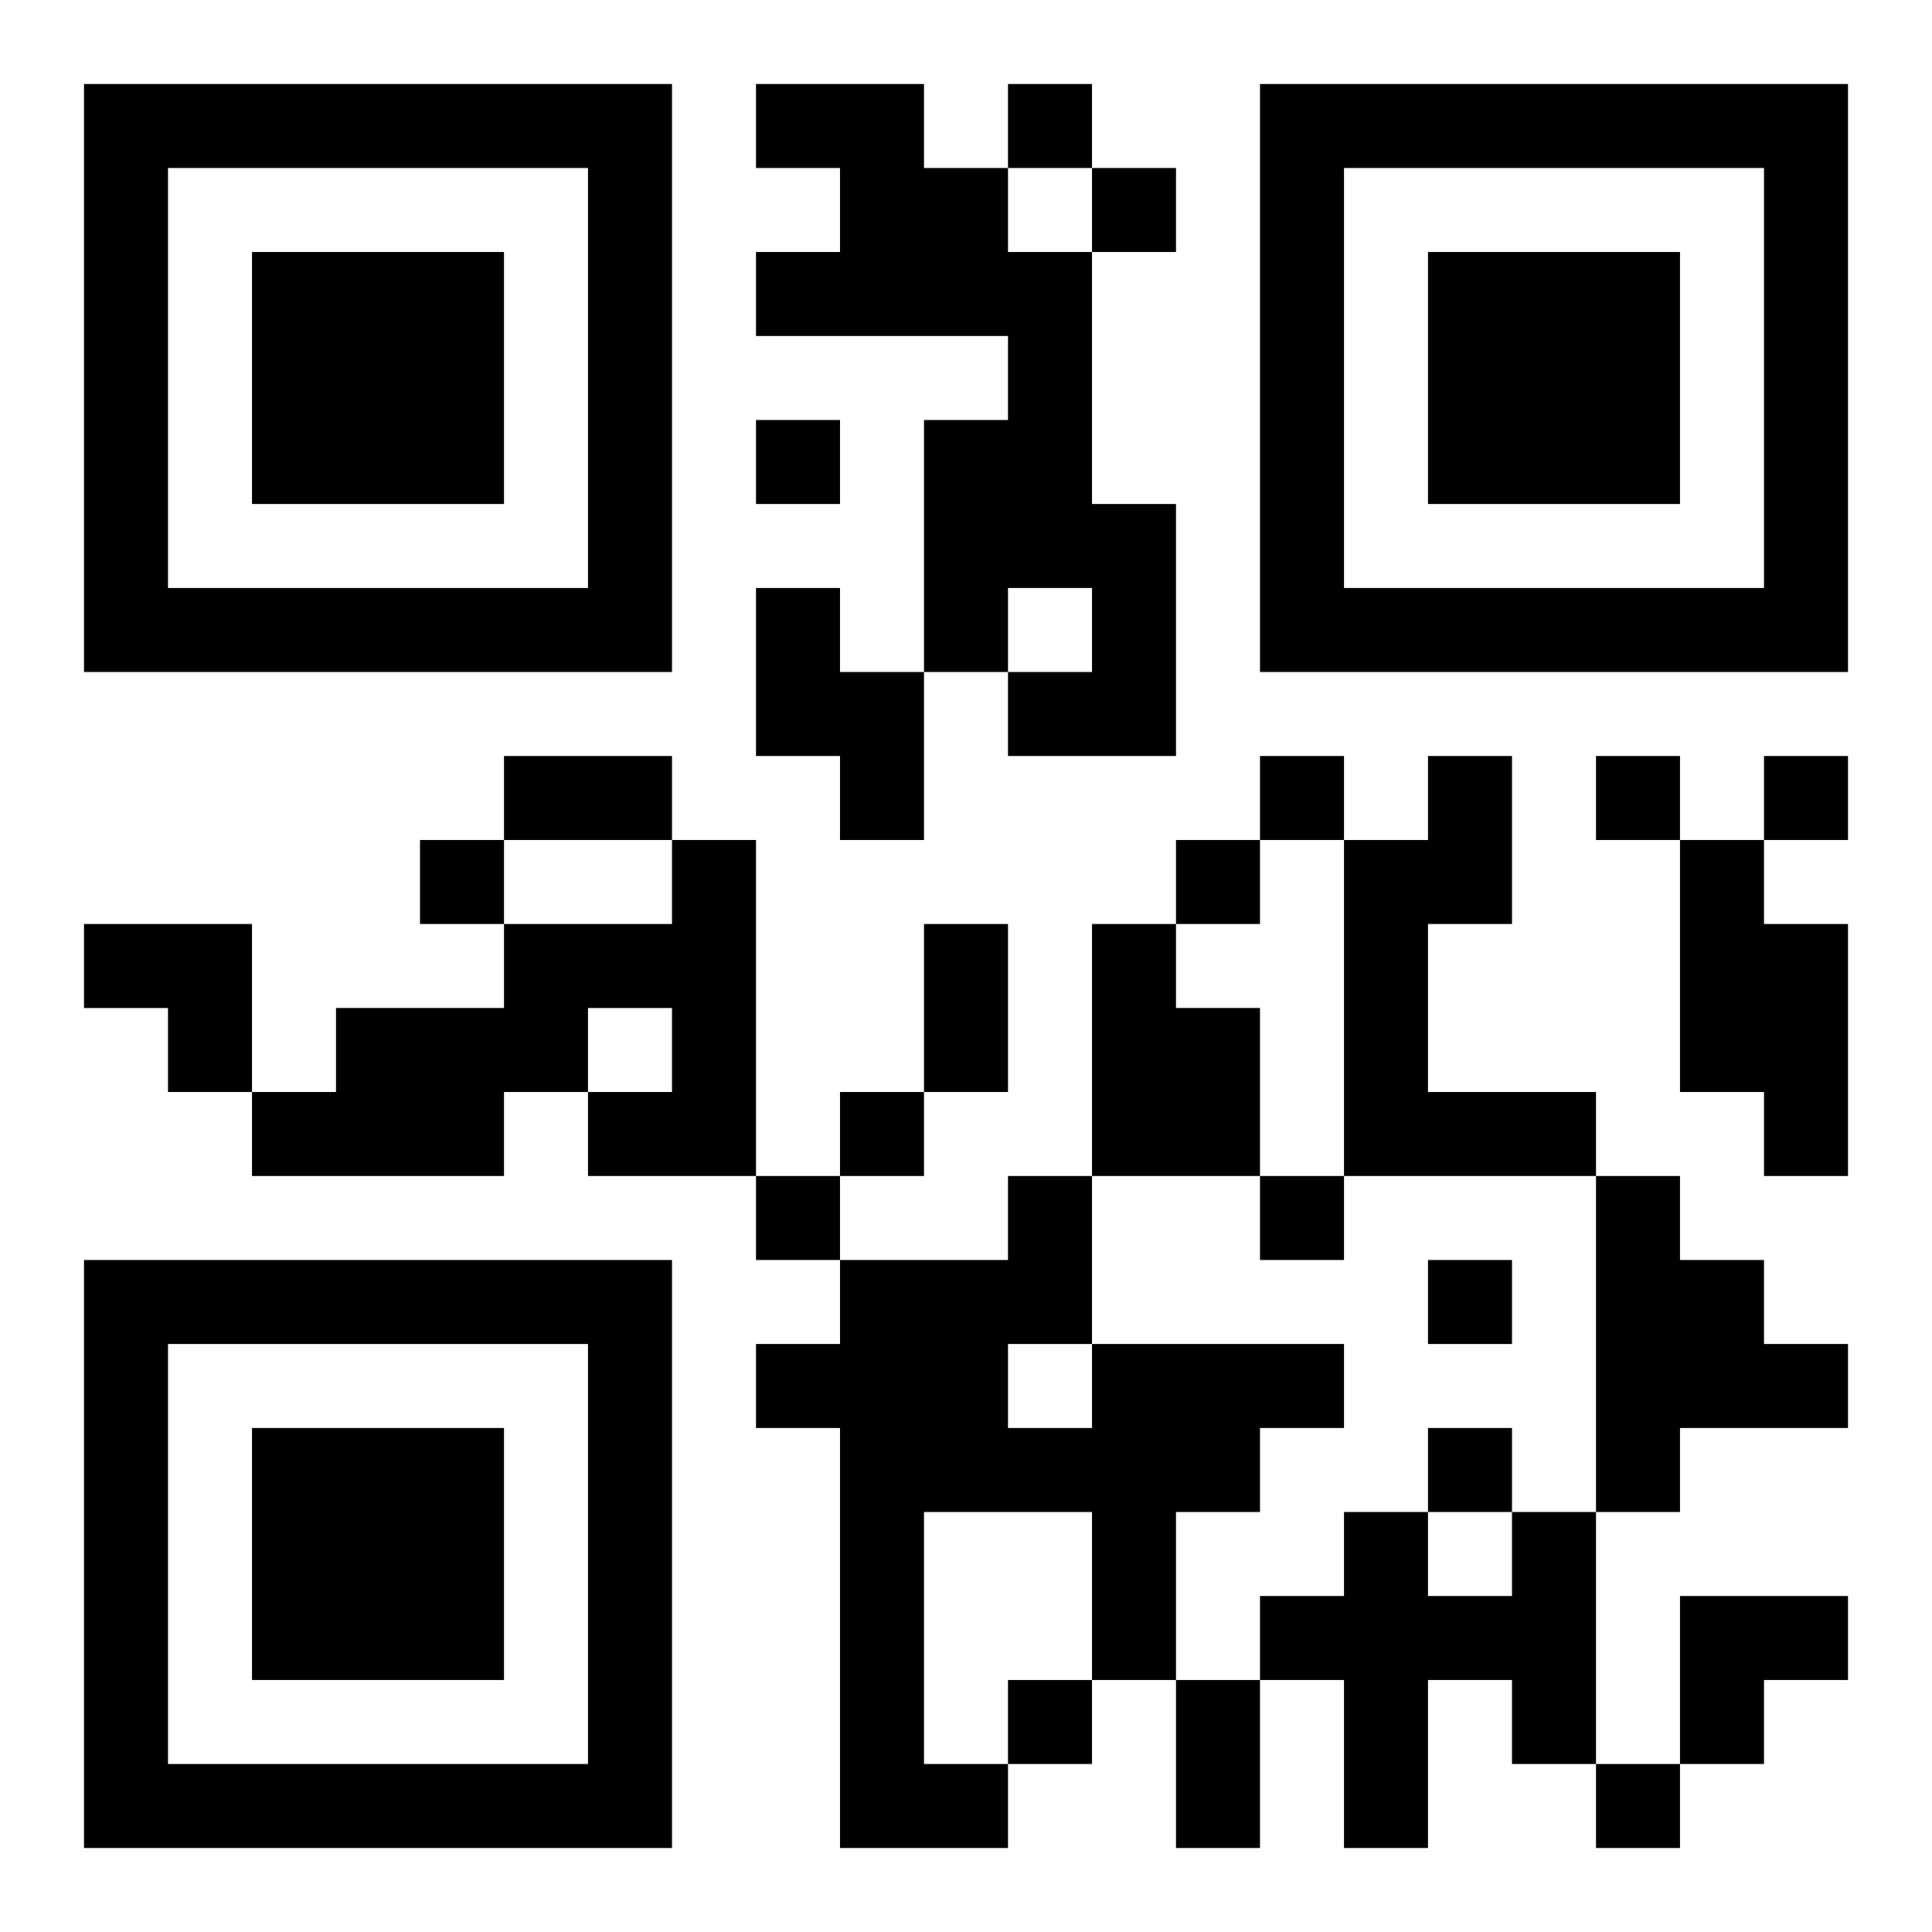 <?xml version="1.0" encoding="UTF-8"?>
<!DOCTYPE svg PUBLIC "-//W3C//DTD SVG 1.1//EN" "http://www.w3.org/Graphics/SVG/1.1/DTD/svg11.dtd">
<svg xmlns="http://www.w3.org/2000/svg" version="1.1" viewBox="0 0 23 23" stroke="none">
	<rect width="100%" height="100%" fill="#ffffff"/>
	<path d="M1,1h7v1h-7z M9,1h2v1h-2z M12,1h1v1h-1z M15,1h7v1h-7z M1,2h1v6h-1z M7,2h1v6h-1z M10,2h2v2h-2z M13,2h1v1h-1z M15,2h1v6h-1z M21,2h1v6h-1z M3,3h3v3h-3z M9,3h1v1h-1z M12,3h1v4h-1z M17,3h3v3h-3z M9,5h1v1h-1z M11,5h1v3h-1z M13,6h1v3h-1z M2,7h5v1h-5z M9,7h1v2h-1z M16,7h5v1h-5z M10,8h1v2h-1z M12,8h1v1h-1z M6,9h2v1h-2z M15,9h1v1h-1z M17,9h1v2h-1z M19,9h1v1h-1z M21,9h1v1h-1z M5,10h1v1h-1z M8,10h1v4h-1z M14,10h1v1h-1z M16,10h1v4h-1z M20,10h1v3h-1z M1,11h2v1h-2z M6,11h2v1h-2z M11,11h1v2h-1z M13,11h1v3h-1z M21,11h1v3h-1z M2,12h1v1h-1z M4,12h2v2h-2z M6,12h1v1h-1z M14,12h1v2h-1z M3,13h1v1h-1z M7,13h1v1h-1z M10,13h1v1h-1z M17,13h2v1h-2z M9,14h1v1h-1z M12,14h1v2h-1z M15,14h1v1h-1z M19,14h1v4h-1z M1,15h7v1h-7z M10,15h1v7h-1z M11,15h1v3h-1z M17,15h1v1h-1z M20,15h1v2h-1z M1,16h1v6h-1z M7,16h1v6h-1z M9,16h1v1h-1z M13,16h2v2h-2z M15,16h1v1h-1z M21,16h1v1h-1z M3,17h3v3h-3z M12,17h1v1h-1z M17,17h1v1h-1z M13,18h1v2h-1z M16,18h1v4h-1z M18,18h1v3h-1z M15,19h1v1h-1z M17,19h1v1h-1z M20,19h2v1h-2z M12,20h1v1h-1z M14,20h1v2h-1z M20,20h1v1h-1z M2,21h5v1h-5z M11,21h1v1h-1z M19,21h1v1h-1z" fill="#000000"/>
</svg>
